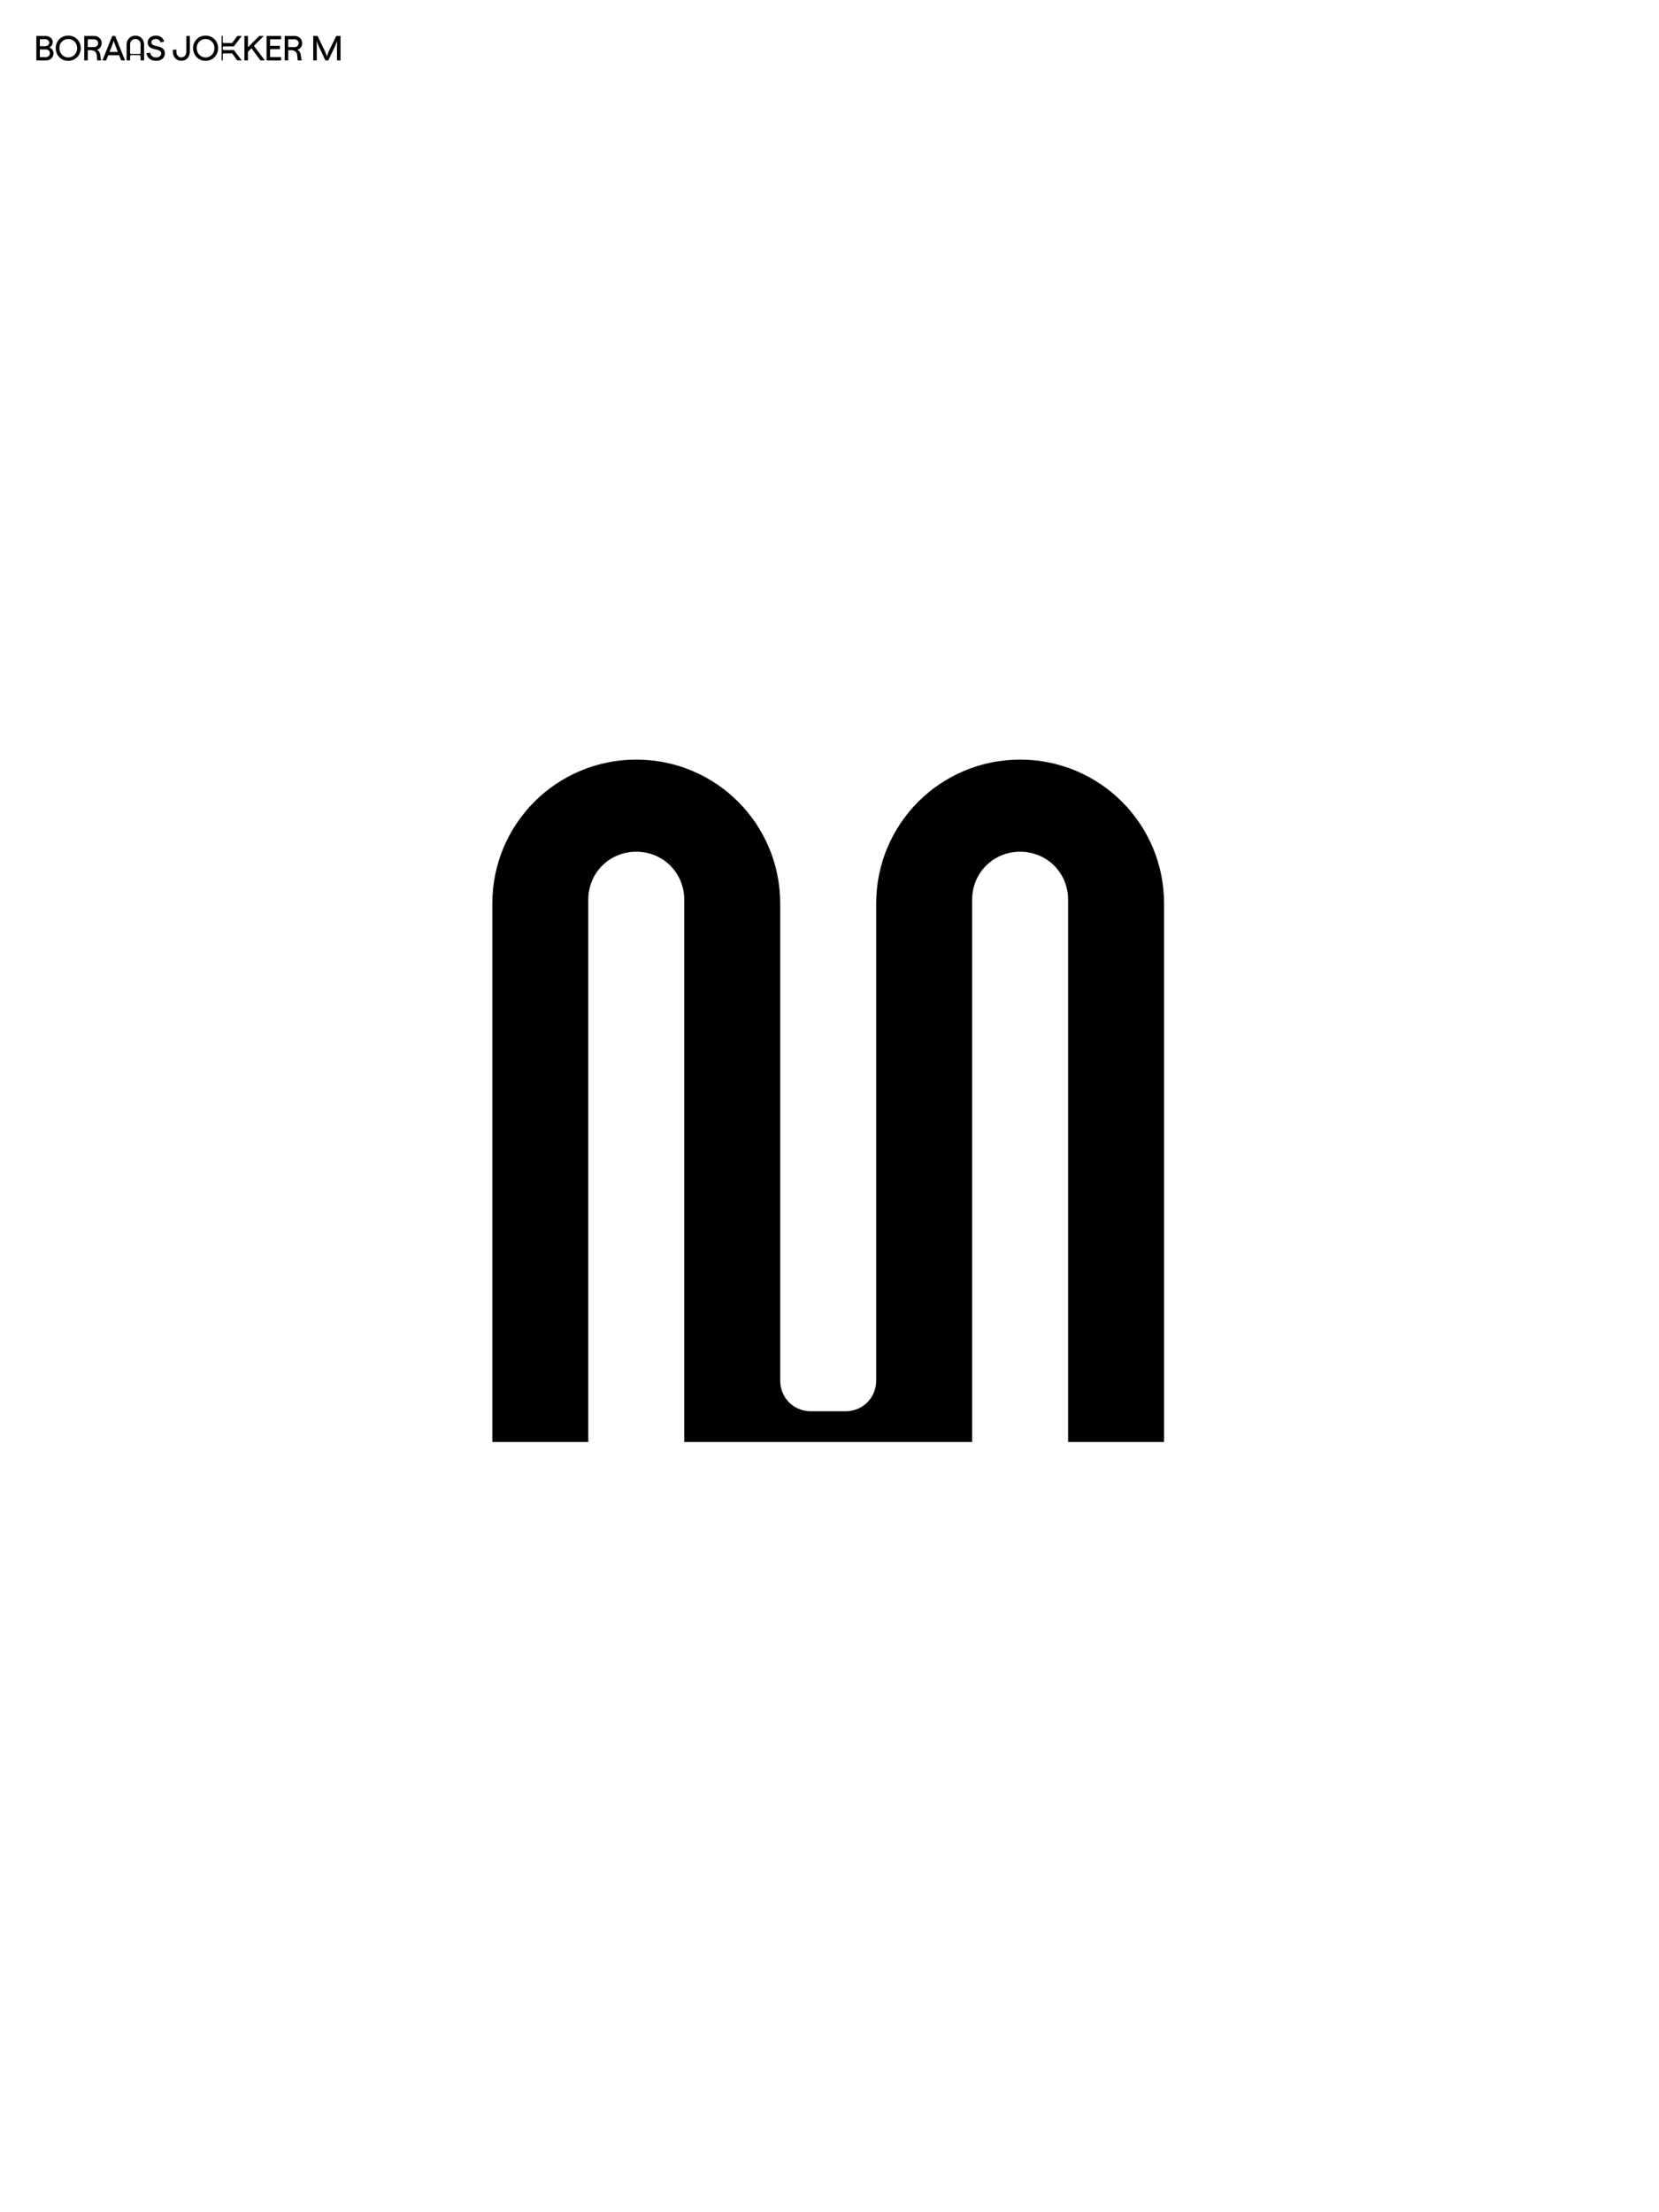 <svg width="741" height="988" viewBox="0 0 741 988" fill="none" xmlns="http://www.w3.org/2000/svg">
<rect width="741" height="988" fill="white"/>
<path d="M391.346 403.542C391.346 367.966 420.063 339.249 455.639 339.249C491.215 339.249 519.933 367.966 519.933 403.542V644H477.07V401.828C477.07 389.826 467.641 380.396 455.639 380.396C443.638 380.396 434.208 389.826 434.208 401.828V644H305.621V401.828C305.621 389.826 296.191 380.396 284.19 380.396C272.188 380.396 262.759 389.826 262.759 401.828V644H219.896V403.542C219.896 367.966 248.614 339.249 284.19 339.249C319.766 339.249 348.483 367.966 348.483 403.542V616.568C348.483 624.283 354.484 630.284 362.199 630.284H377.63C385.345 630.284 391.346 624.283 391.346 616.568V403.542Z" fill="black"/>
<path d="M16.234 27V16.061H20.36C22.142 16.061 23.564 17.248 23.564 18.811C23.564 19.889 22.814 20.952 21.97 21.218C22.985 21.405 23.892 22.608 23.892 23.796C23.892 25.671 22.423 27 20.61 27H16.234ZM20.485 25.531C21.516 25.531 22.298 24.749 22.298 23.812C22.298 22.765 21.501 22.093 20.501 22.093H17.797V25.531H20.485ZM20.141 20.624C21.079 20.624 21.985 20.077 21.985 19.092C21.985 18.233 21.235 17.529 20.297 17.529H17.797V20.624H20.141Z" fill="black"/>
<path d="M30.476 27.172C27.319 27.172 24.897 24.718 24.897 21.499C24.897 18.342 27.319 15.889 30.476 15.889C33.648 15.889 36.07 18.342 36.07 21.499C36.07 24.718 33.648 27.172 30.476 27.172ZM30.476 25.656C32.726 25.656 34.461 23.843 34.461 21.499C34.461 19.202 32.726 17.404 30.476 17.404C28.241 17.404 26.506 19.202 26.506 21.499C26.506 23.843 28.241 25.656 30.476 25.656Z" fill="black"/>
<path d="M37.631 27V16.061H42.116C43.944 16.061 45.429 17.451 45.429 19.217C45.429 20.686 44.617 21.811 43.304 22.233C44.382 22.78 44.695 23.734 44.82 24.781C44.945 25.734 44.992 26.484 45.288 27H43.444C43.366 26.562 43.304 25.734 43.226 24.859C43.101 23.296 42.288 22.405 40.288 22.405H39.209V27H37.631ZM41.975 21.046C43.054 21.046 43.851 20.28 43.851 19.28C43.851 18.311 43.054 17.561 41.975 17.561H39.209V21.046H41.975Z" fill="black"/>
<path d="M45.747 27L50.123 16.061H51.451L55.842 27H54.139L53.217 24.671H48.325L47.403 27H45.747ZM48.904 23.202H52.639L51.498 20.296C51.029 19.092 50.794 18.155 50.794 18.155C50.794 18.155 50.529 19.092 50.06 20.296L48.904 23.202Z" fill="black"/>
<path d="M62.299 24.124C62.58 24.124 62.799 23.905 62.799 23.624V19.749C62.799 18.452 61.752 17.389 60.455 17.389C59.158 17.389 58.111 18.452 58.111 19.733V23.624C58.111 23.905 58.33 24.124 58.611 24.124H62.299ZM60.455 15.889C62.611 15.889 64.362 17.639 64.362 19.796V27H62.799V25.124C62.799 24.843 62.58 24.624 62.299 24.624H58.611C58.33 24.624 58.111 24.843 58.111 25.124V27H56.548V19.796C56.548 17.639 58.298 15.889 60.455 15.889Z" fill="black"/>
<path d="M69.771 27.172C67.459 27.172 65.74 25.968 65.427 23.765L67.084 23.546C67.302 24.843 68.224 25.656 69.771 25.656C71.084 25.656 71.975 24.953 71.975 23.905C71.975 22.999 71.334 22.546 70.475 22.311L68.49 21.796C67.162 21.436 65.958 20.718 65.958 18.967C65.958 17.123 67.552 15.889 69.6 15.889C71.209 15.889 72.944 16.67 73.319 18.655L71.709 18.905C71.459 17.92 70.6 17.404 69.537 17.404C68.412 17.404 67.615 18.03 67.615 18.873C67.615 19.733 68.24 20.124 69.1 20.358L71.069 20.874C72.412 21.233 73.647 22.061 73.647 23.843C73.647 25.765 72.115 27.172 69.771 27.172Z" fill="black"/>
<path d="M80.99 27.156C78.77 27.156 77.192 25.39 77.192 23.108V22.265L78.77 22.124V23.108C78.77 24.499 79.692 25.64 80.99 25.64C82.302 25.64 83.224 24.499 83.224 23.108V16.061H84.803V23.108C84.803 25.39 83.224 27.156 80.99 27.156Z" fill="black"/>
<path d="M91.82 27.172C88.663 27.172 86.241 24.718 86.241 21.499C86.241 18.342 88.663 15.889 91.82 15.889C94.992 15.889 97.414 18.342 97.414 21.499C97.414 24.718 94.992 27.172 91.82 27.172ZM91.82 25.656C94.07 25.656 95.805 23.843 95.805 21.499C95.805 19.202 94.07 17.404 91.82 17.404C89.585 17.404 87.85 19.202 87.85 21.499C87.85 23.843 89.585 25.656 91.82 25.656Z" fill="black"/>
<path d="M99.475 21.858C99.475 22.124 99.694 22.358 99.975 22.358H104.46L107.977 27H106.008L103.679 23.859H99.975C99.694 23.859 99.475 24.077 99.475 24.359V27H98.975V16.061H99.475V18.702C99.475 18.983 99.694 19.202 99.975 19.202H103.679L106.008 16.061H107.977L104.46 20.702H99.975C99.694 20.702 99.475 20.936 99.475 21.202V21.858Z" fill="black"/>
<path d="M109.162 27V16.061H110.741V21.108L115.804 16.061H117.82L113.397 20.483L118.336 27H116.351L112.319 21.561L110.741 23.14V27H109.162Z" fill="black"/>
<path d="M119.059 27V16.061H125.545V17.561H120.638V20.468H125.029V21.968H120.638V25.5H125.545V27H119.059Z" fill="black"/>
<path d="M127.171 27V16.061H131.656C133.484 16.061 134.969 17.451 134.969 19.217C134.969 20.686 134.156 21.811 132.844 22.233C133.922 22.78 134.235 23.734 134.36 24.781C134.485 25.734 134.532 26.484 134.828 27H132.984C132.906 26.562 132.844 25.734 132.766 24.859C132.641 23.296 131.828 22.405 129.828 22.405H128.749V27H127.171ZM131.515 21.046C132.594 21.046 133.391 20.28 133.391 19.28C133.391 18.311 132.594 17.561 131.515 17.561H128.749V21.046H131.515Z" fill="black"/>
<path d="M139.915 27V16.061H141.837L145.181 22.968C145.712 24.14 146.009 25.25 146.009 25.25C146.009 25.25 146.306 24.14 146.838 22.968L150.182 16.061H152.104V27H150.526V20.671C150.526 19.374 150.635 18.201 150.635 18.201C150.635 18.201 150.244 19.311 149.729 20.499L146.65 27H145.353L142.29 20.499C141.774 19.311 141.399 18.201 141.399 18.201C141.399 18.201 141.493 19.374 141.493 20.671V27H139.915Z" fill="black"/>
</svg>
